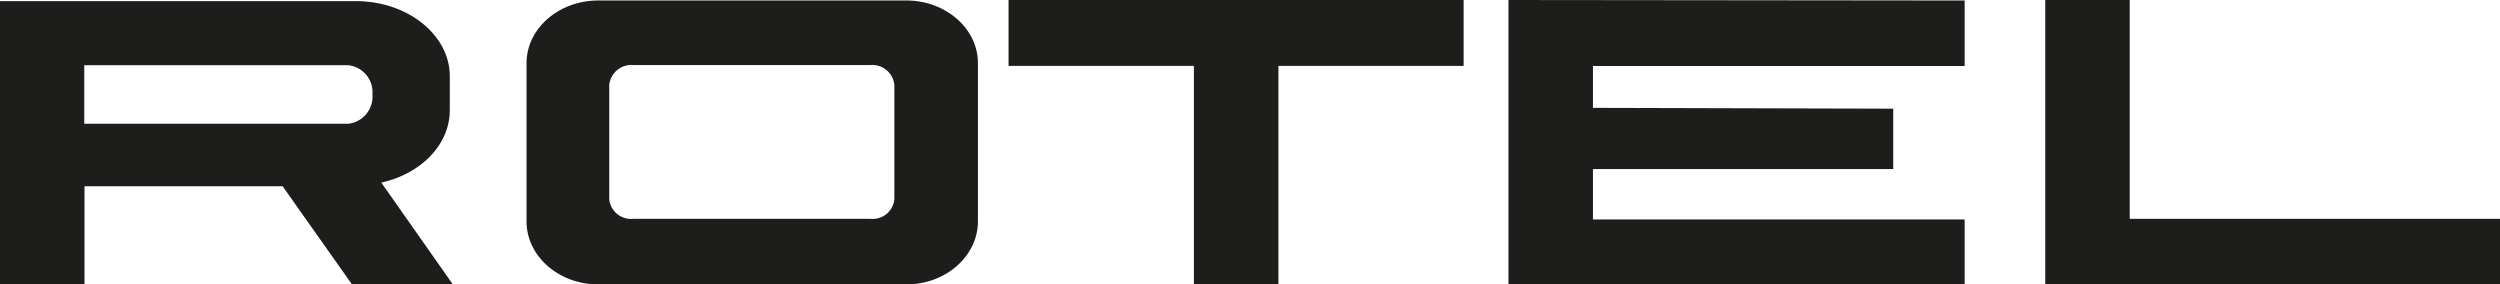 <svg xmlns="http://www.w3.org/2000/svg" viewBox="0 0 241.176 27.435"><defs><style>.cls-1{fill:#1d1d1b;}</style></defs><g id="Layer_2" data-name="Layer 2"><g id="B2C_-_Portada_Resumen_-_4_x_4_-_Marcas_-_1" data-name="B2C - Portada Resumen - 4 x 4 - Marcas - 1"><path class="cls-1" d="M36.783,17.615c3.818-.844,6.609-3.654,6.609-6.987V7.364c0-3.989-4.049-7.255-9.064-7.255H0v27.293H8.153V17.969H27.267l6.665,9.434h9.732L36.783,17.615m-3.204-5.678H8.128V6.291H33.58A2.611,2.611,0,0,1,35.928,9.095,2.627,2.627,0,0,1,33.58,11.937Z"/><path class="cls-1" d="M87.424.047h-29.709c-3.821,0-6.921,2.714-6.921,6.056v15.243c0,3.359,3.1,6.09,6.921,6.09h29.709c3.821,0,6.918-2.731,6.918-6.09V6.102c0-3.342-3.097-6.056-6.918-6.056M86.279,19.227a2.105,2.105,0,0,1-2.302,1.884H61.09a2.112,2.112,0,0,1-2.314-1.884V8.176A2.146,2.146,0,0,1,61.09,6.274H83.978A2.139,2.139,0,0,1,86.279,8.176Z"/><polygon class="cls-1" points="141.197 0 97.296 0 97.296 6.357 115.175 6.357 115.175 27.403 123.331 27.403 123.331 6.357 141.197 6.357 141.197 0"/><polygon class="cls-1" points="205.456 21.111 205.456 0 197.306 0 197.306 27.403 241.176 27.403 241.176 21.111 205.456 21.111"/><polygon class="cls-1" points="189.53 6.367 189.53 0.047 145.52 0 145.52 27.403 145.635 27.403 189.53 27.403 189.53 21.174 153.673 21.174 153.673 16.309 182.64 16.309 182.64 10.483 153.673 10.405 153.673 6.367 189.53 6.367"/></g></g></svg>